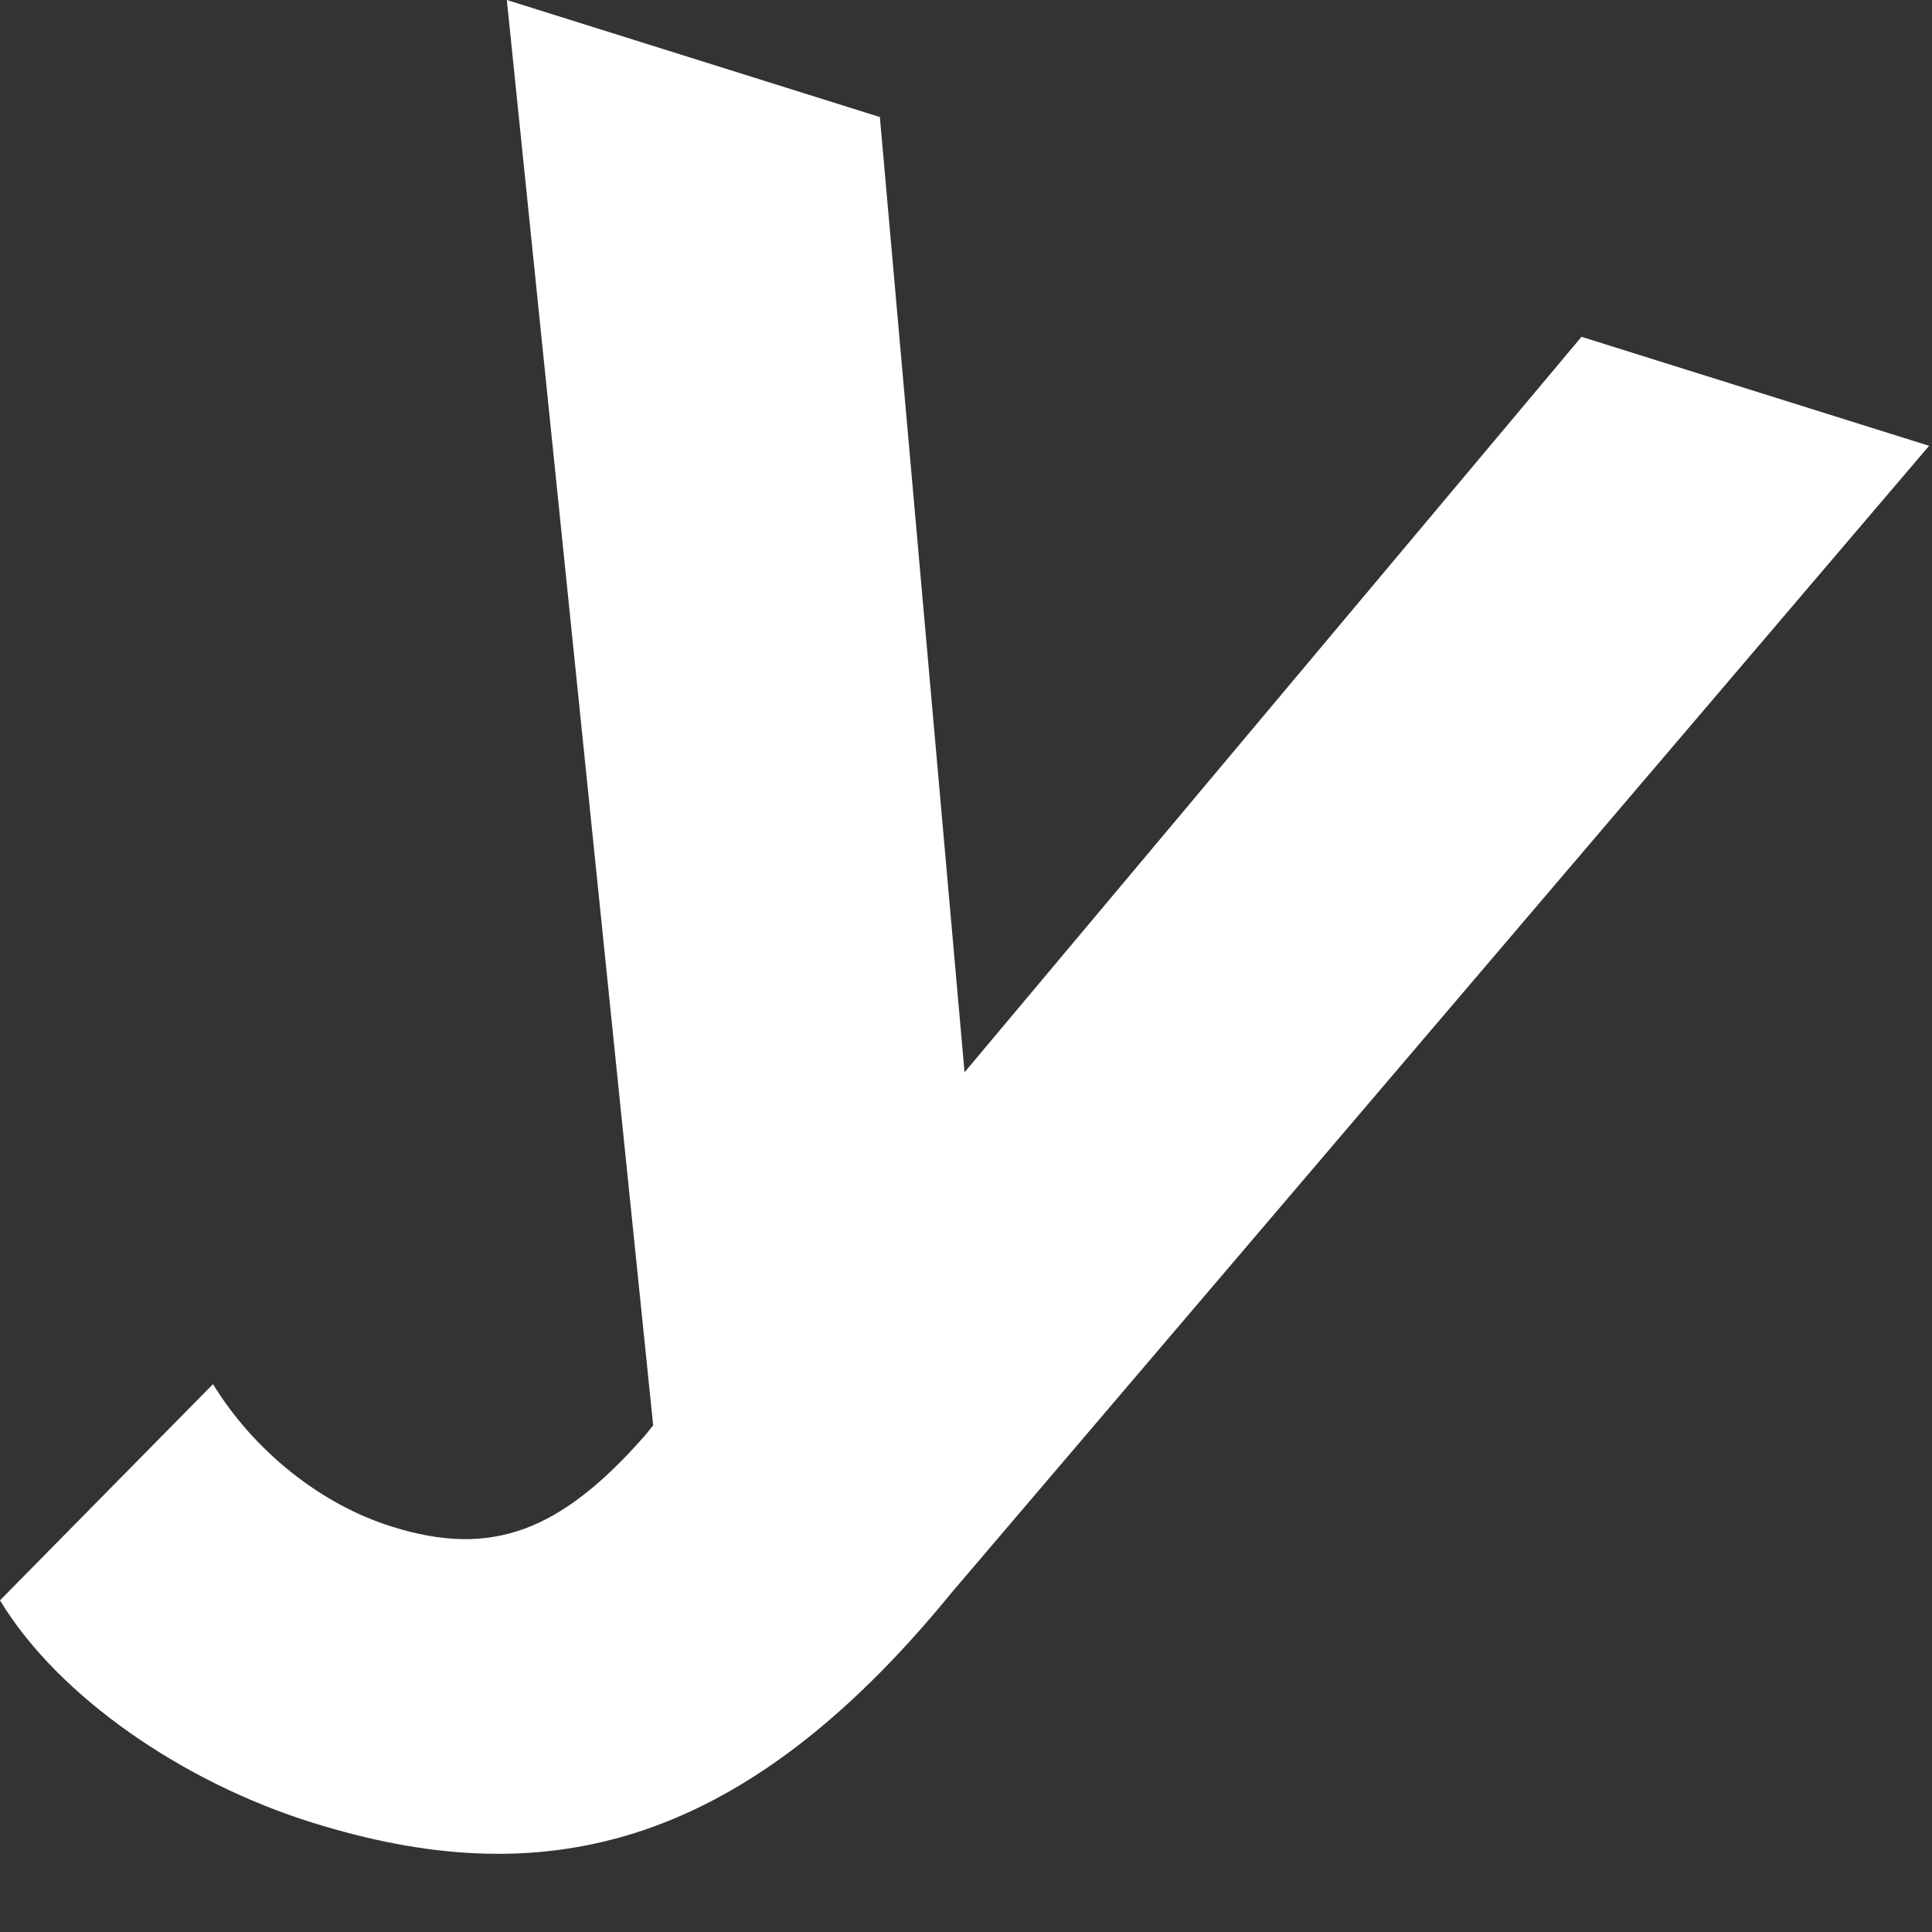 <?xml version="1.0" encoding="utf-8"?>
<svg xmlns="http://www.w3.org/2000/svg" fill="none" height="100%" overflow="visible" preserveAspectRatio="none" style="display: block;" viewBox="0 0 12 12" width="100%">
<rect x="0" y="0" width="12" height="12" fill="#333333" stroke="none"/>
<path d="M11.982 2.769L5.91 9.893C4.575 11.529 3.334 11.757 1.938 11.32C1.145 11.073 0.364 10.543 0 9.94L1.323 8.597C1.574 9.007 1.988 9.344 2.437 9.483C3.055 9.677 3.485 9.51 4.007 8.915L4.057 8.853L3.148 0L5.465 0.727L5.991 6.66L9.823 2.092L11.982 2.769Z" fill="white" id="Vector"/>
</svg>